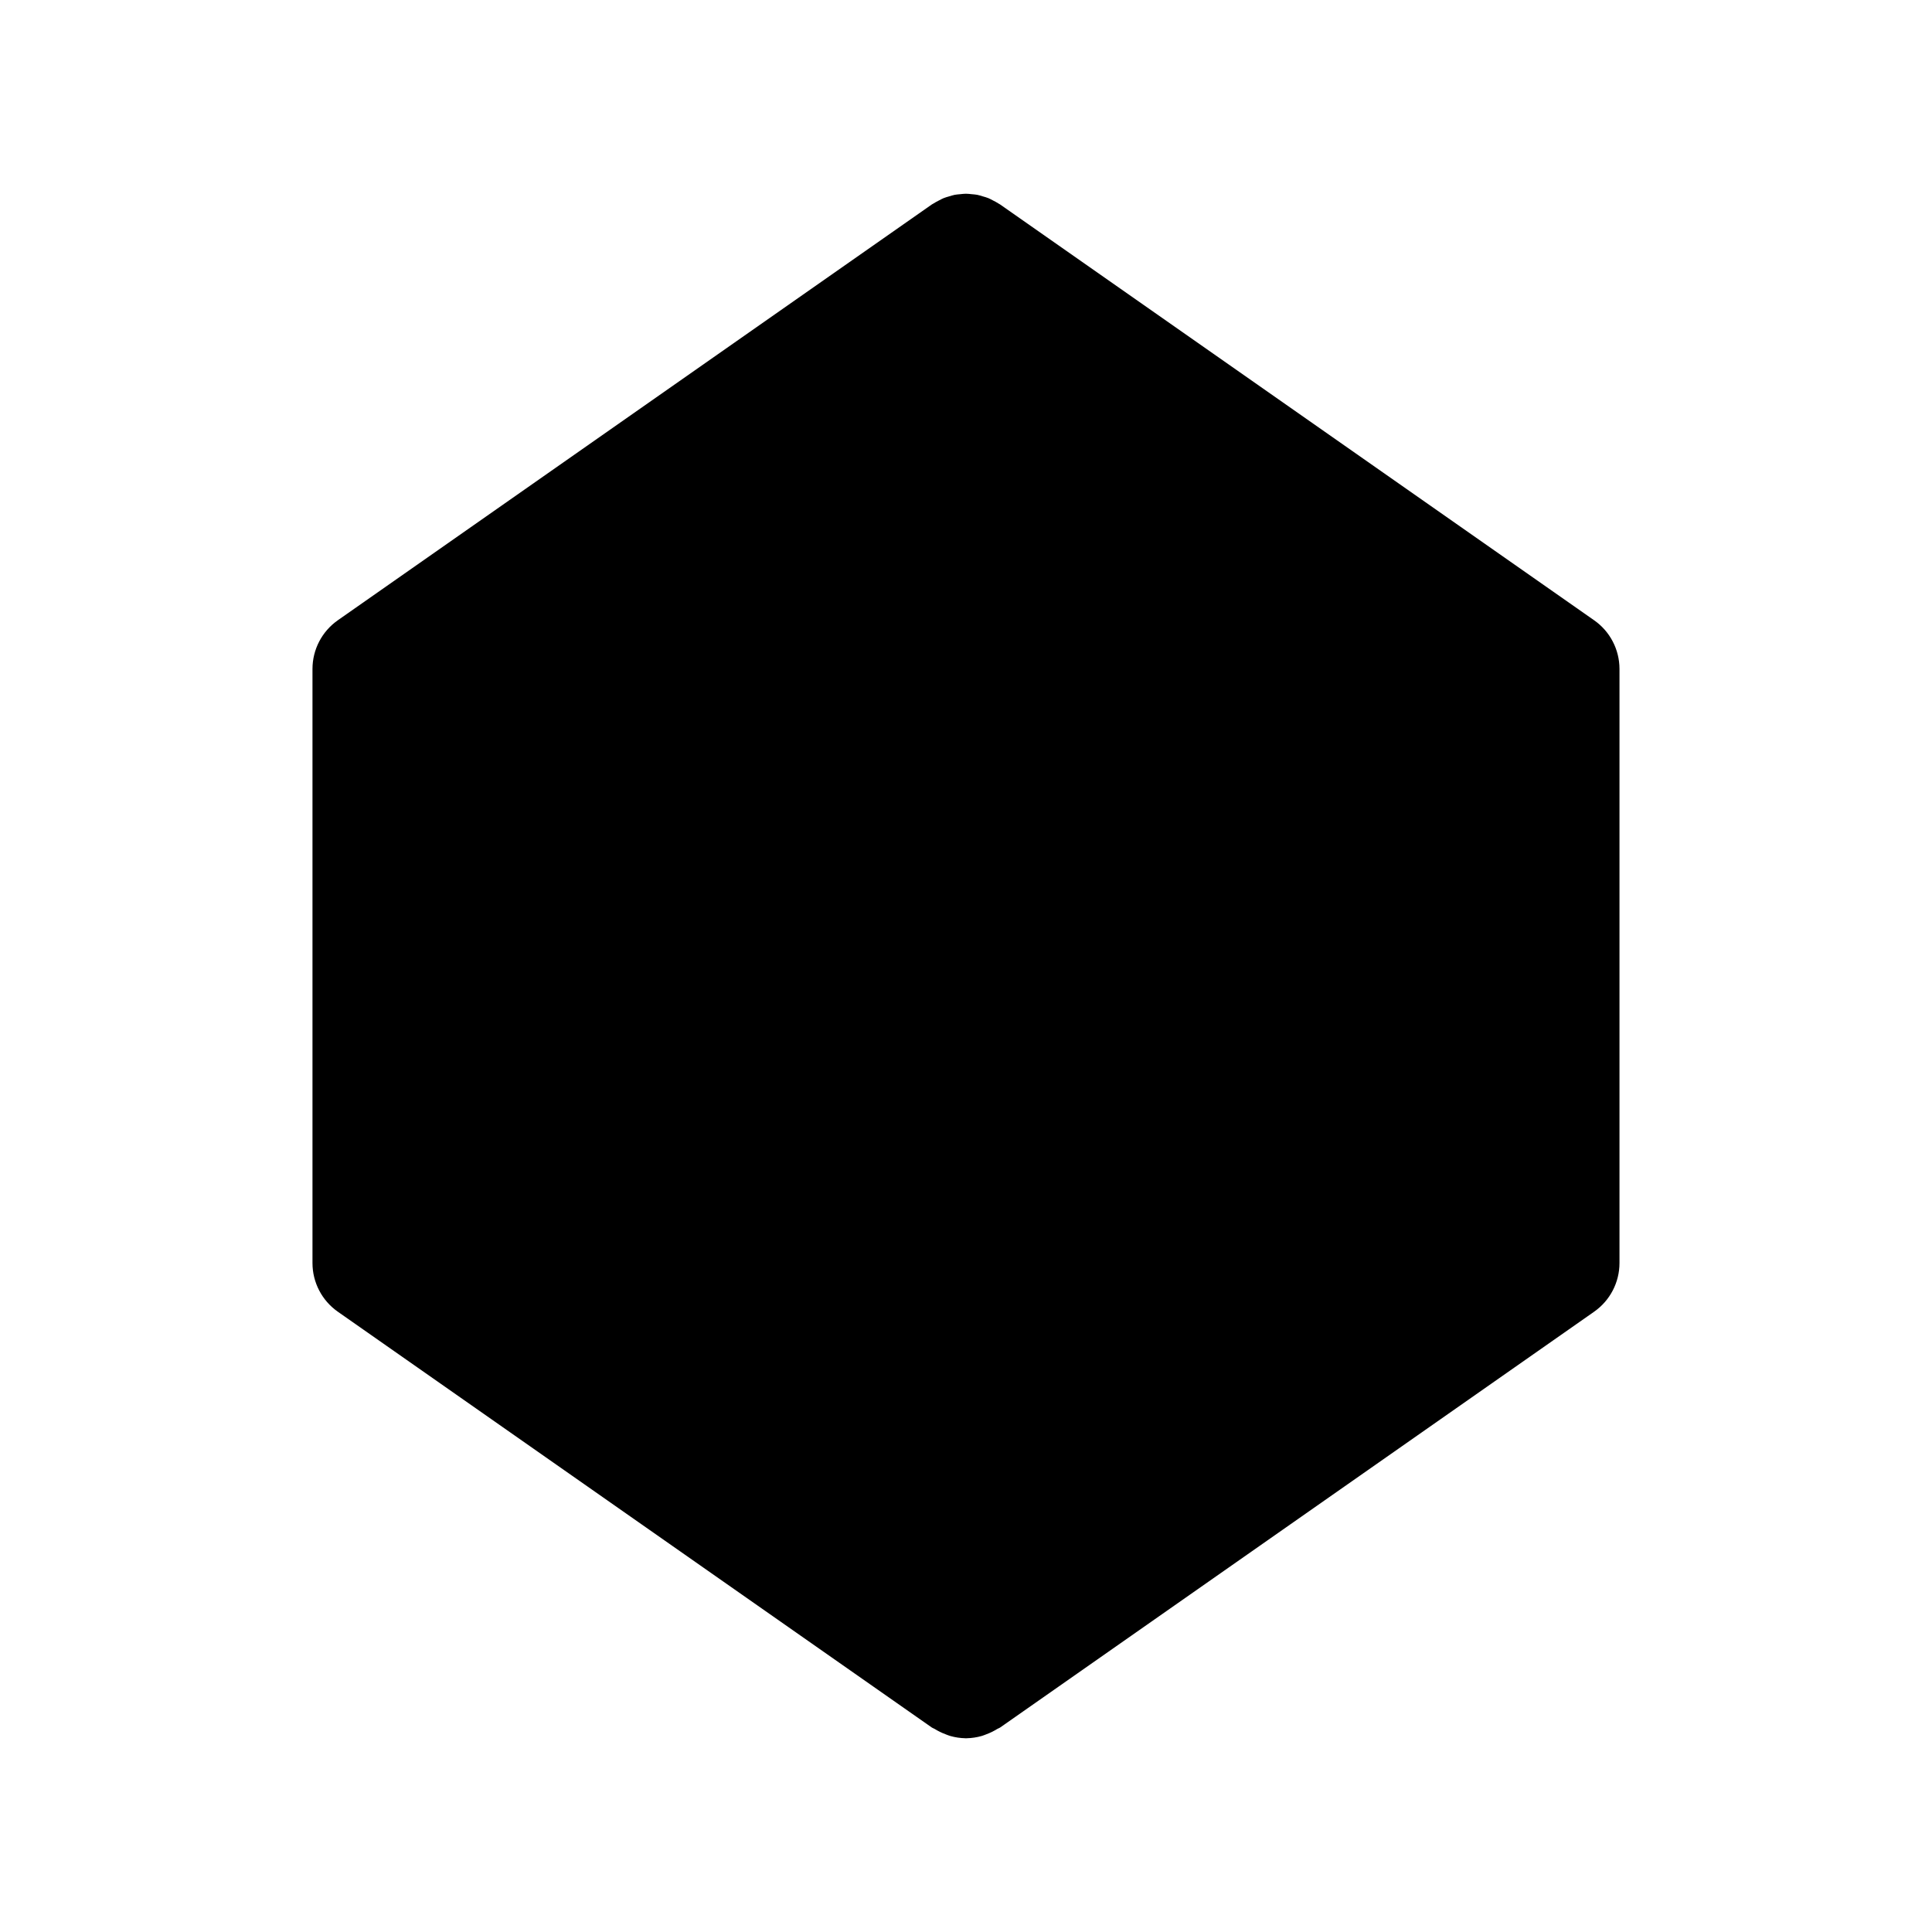 <?xml version="1.0" encoding="UTF-8"?>
<!-- Uploaded to: ICON Repo, www.iconrepo.com, Generator: ICON Repo Mixer Tools -->
<svg fill="#000000" width="800px" height="800px" version="1.1" viewBox="144 144 512 512" xmlns="http://www.w3.org/2000/svg">
 <path d="m566.46 308.38-157.44-110.21c-0.098-0.07-0.207-0.105-0.305-0.172-0.508-0.324-1.031-0.621-1.574-0.883-0.402-0.207-0.797-0.434-1.211-0.605-0.484-0.184-0.977-0.34-1.48-0.473-0.484-0.145-0.965-0.309-1.465-0.406-0.484-0.094-0.973-0.121-1.461-0.168-0.512-0.051-1.02-0.121-1.531-0.121-0.516 0-1.023 0.07-1.531 0.121-0.488 0.047-0.977 0.074-1.461 0.168-0.5 0.098-0.98 0.262-1.469 0.406h0.004c-0.5 0.133-0.992 0.289-1.473 0.473-0.422 0.172-0.82 0.406-1.23 0.613h-0.004c-0.531 0.262-1.047 0.551-1.547 0.867-0.102 0.066-0.215 0.105-0.316 0.176l-157.44 110.21v0.004c-4.207 2.945-6.715 7.762-6.715 12.898v157.44c0 5.137 2.508 9.953 6.715 12.898l157.44 110.21c0.227 0.16 0.488 0.207 0.719 0.352v0.004c0.902 0.562 1.859 1.031 2.856 1.402 0.414 0.152 0.82 0.34 1.246 0.457 1.328 0.383 2.703 0.59 4.086 0.617l0.109 0.016 0.016-0.004 0.016 0.004 0.109-0.016c1.383-0.027 2.754-0.234 4.082-0.617 0.426-0.117 0.828-0.305 1.242-0.457h0.004c0.996-0.371 1.953-0.84 2.859-1.406 0.23-0.145 0.488-0.191 0.715-0.352l157.44-110.21h-0.004c4.211-2.945 6.719-7.758 6.719-12.898v-157.44c0-5.137-2.508-9.953-6.719-12.898z"/>
</svg>